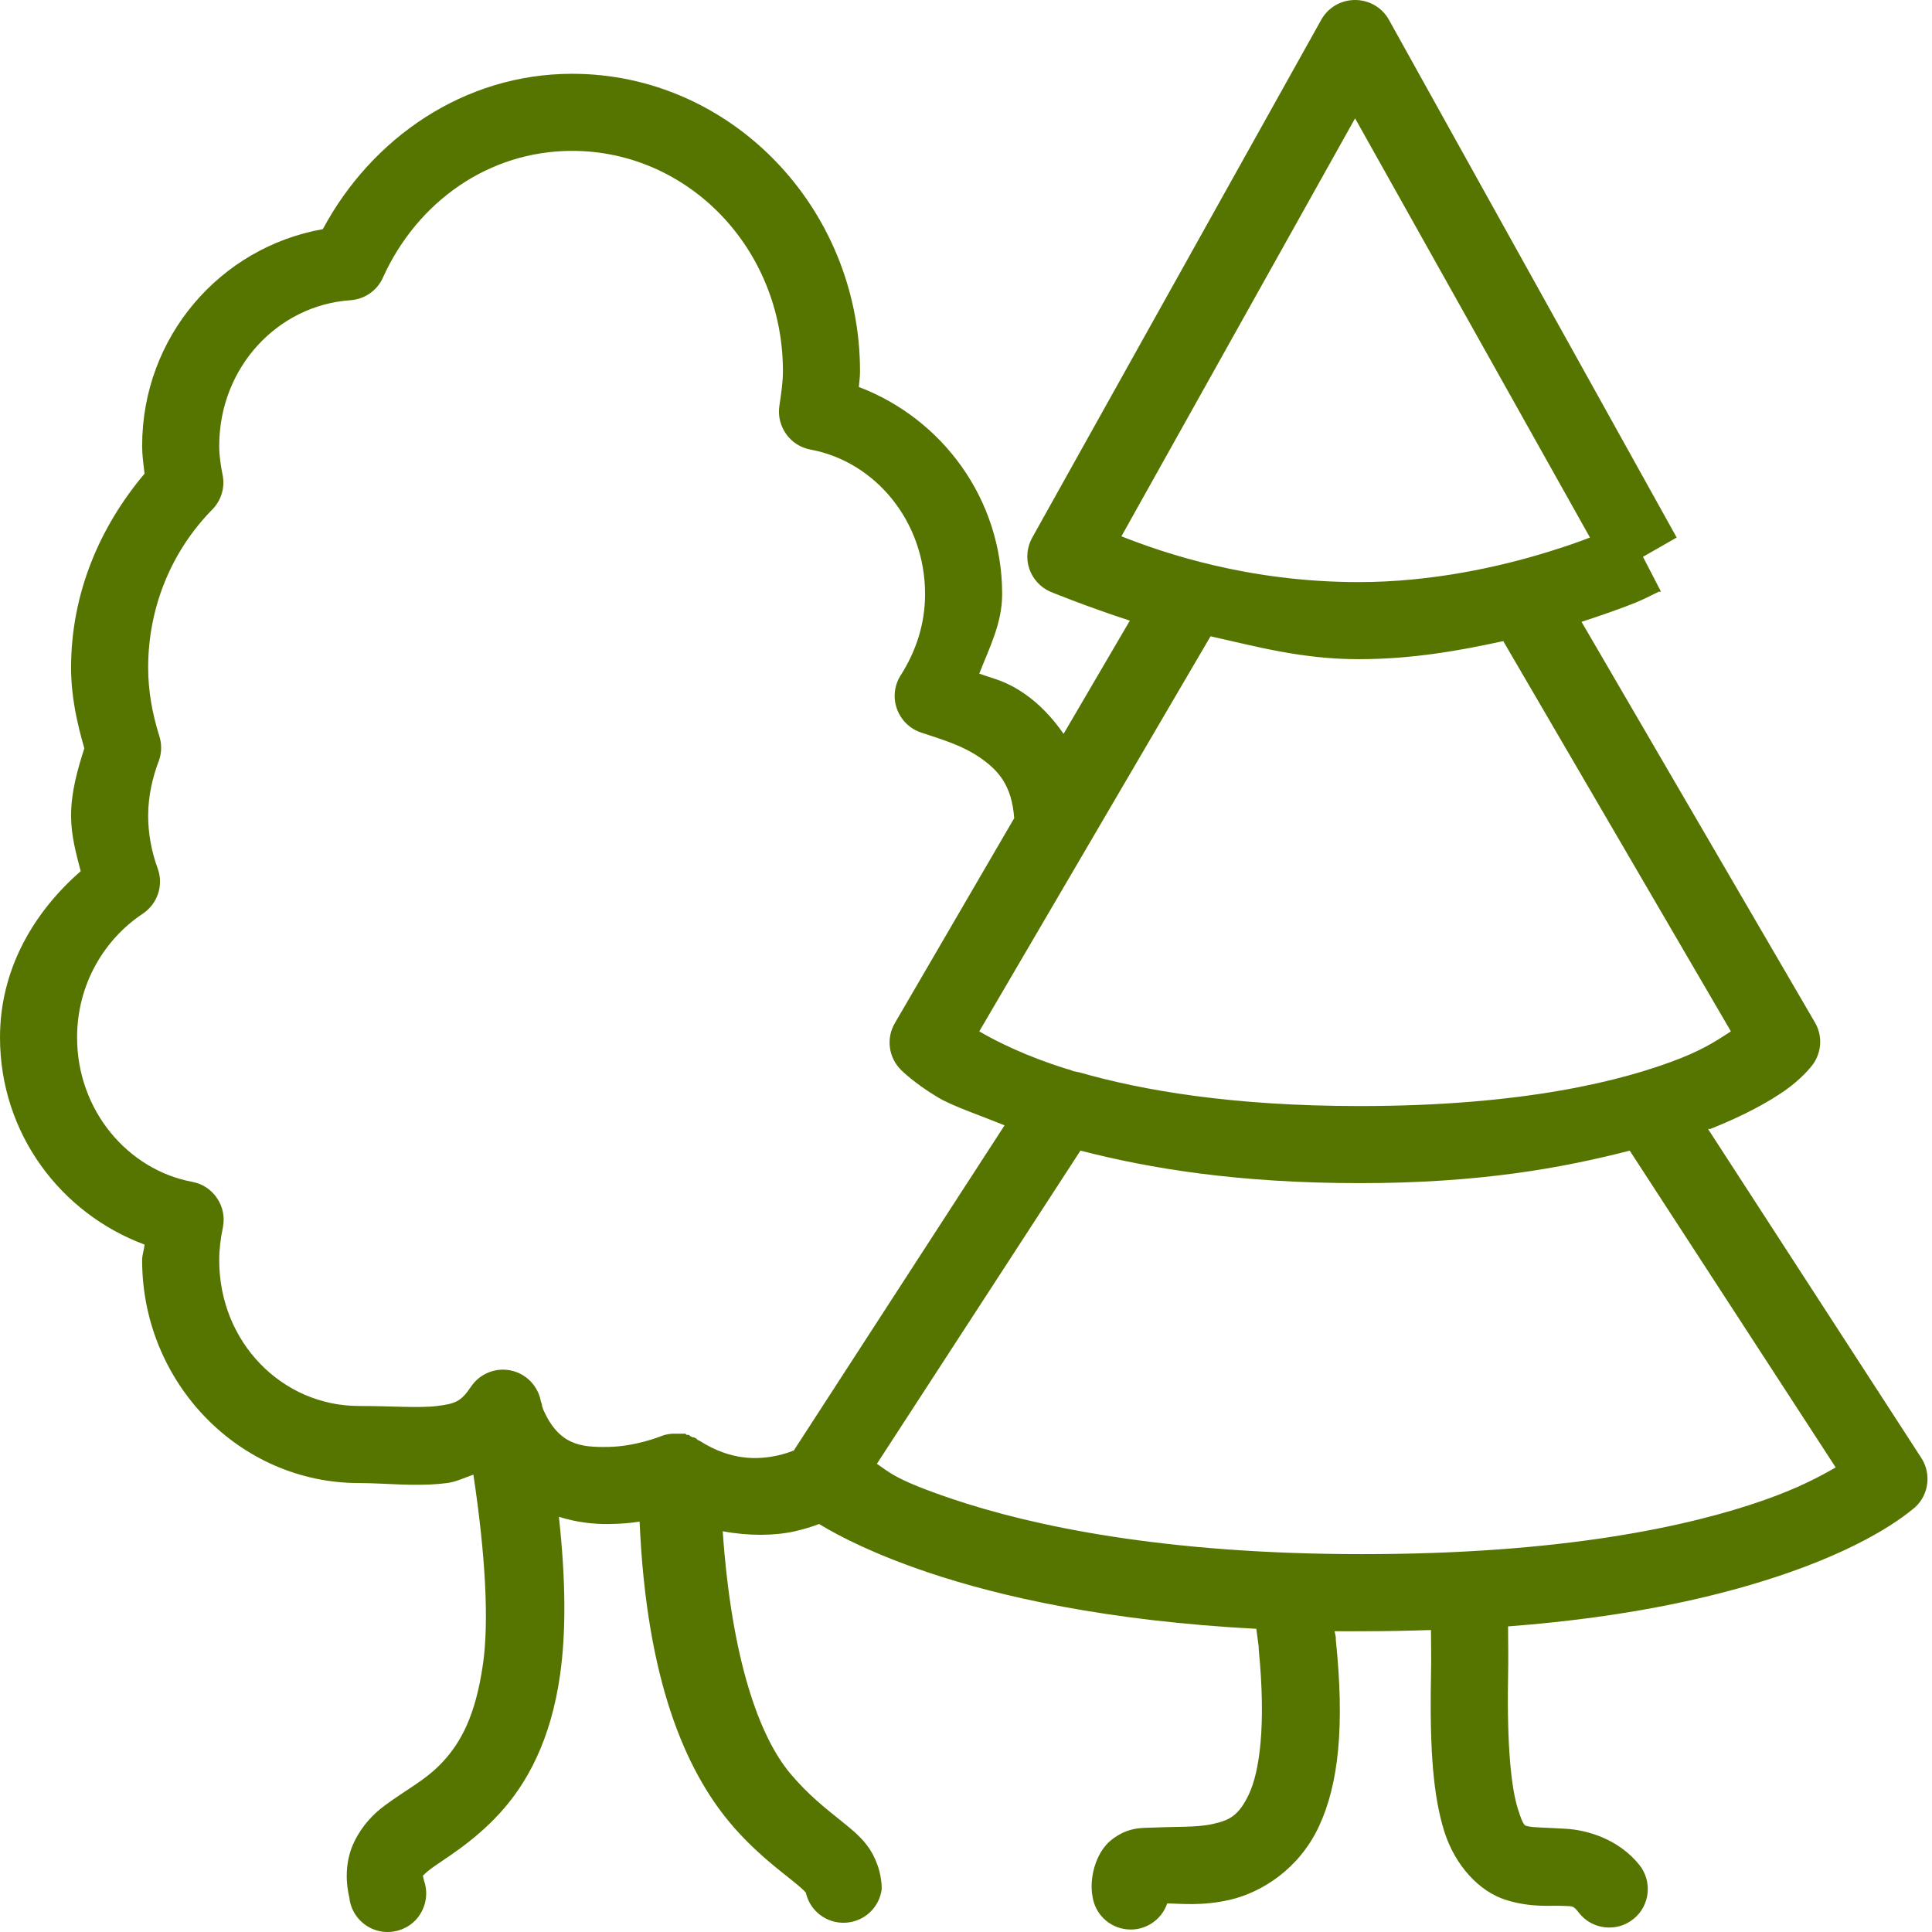 <?xml version="1.0" encoding="UTF-8"?> <svg xmlns="http://www.w3.org/2000/svg" width="141" height="141" viewBox="0 0 141 141" fill="none"> <path d="M98.544 0.022C97.654 0.132 96.874 0.649 96.434 1.429L75.337 39.229C74.952 39.921 74.864 40.745 75.117 41.504C75.37 42.251 75.93 42.866 76.655 43.185C76.655 43.185 79.249 44.251 82.457 45.295L77.622 53.558C76.787 52.349 75.82 51.36 74.809 50.657C73.403 49.679 72.59 49.569 71.469 49.163C72.194 47.295 73.139 45.492 73.139 43.361C73.139 36.394 68.744 30.548 62.678 28.241C62.711 27.856 62.766 27.515 62.766 27.098C62.766 15.197 53.371 5.385 41.756 5.385C33.855 5.385 27.119 10.088 23.559 16.725C16.098 18.043 10.373 24.56 10.373 32.548C10.373 33.24 10.472 33.9 10.549 34.57C7.318 38.394 5.187 43.273 5.187 48.723C5.187 50.855 5.626 52.778 6.154 54.613C5.659 56.173 5.187 57.789 5.187 59.536C5.187 60.975 5.549 62.283 5.89 63.58C2.45 66.579 0 70.744 0 75.711C0 82.721 4.428 88.556 10.549 90.831C10.516 91.226 10.373 91.567 10.373 91.974C10.373 100.896 17.45 108.236 26.196 108.236C28.229 108.236 30.339 108.522 32.614 108.236C33.251 108.16 33.888 107.852 34.548 107.621C35.438 113.522 35.69 118.335 35.251 121.423C34.702 125.291 33.592 127.181 32.35 128.543C31.108 129.906 29.614 130.62 28.043 131.796C27.251 132.389 26.427 133.224 25.845 134.433C25.262 135.642 25.163 137.092 25.493 138.477C25.603 139.554 26.328 140.477 27.35 140.839C28.372 141.202 29.515 140.938 30.284 140.18C31.042 139.411 31.306 138.268 30.943 137.246C30.823 136.762 30.866 136.861 30.855 136.894C30.845 136.927 30.998 136.719 31.471 136.367C32.416 135.664 34.504 134.488 36.482 132.323C38.459 130.158 40.207 126.994 40.877 122.214C41.316 119.137 41.294 115.313 40.789 110.698C42.086 111.104 43.338 111.247 44.481 111.225C45.25 111.214 46.009 111.159 46.679 111.05C47.184 122.73 50.074 129.202 53.272 133.026C55.03 135.125 56.887 136.488 57.931 137.334C58.459 137.762 58.733 138.026 58.81 138.125C59.107 139.466 60.327 140.389 61.689 140.323C63.063 140.257 64.183 139.224 64.348 137.861C64.348 136.664 63.887 135.477 63.293 134.697C62.7 133.916 62.063 133.444 61.447 132.938C60.206 131.939 58.964 130.972 57.667 129.422C55.459 126.785 53.404 121.258 52.745 111.753C54.689 112.115 56.557 112.082 58.019 111.753C58.689 111.599 59.25 111.423 59.777 111.225C61.294 112.148 63.821 113.434 67.689 114.742C72.996 116.533 80.82 118.302 91.688 118.873L91.863 120.192C91.874 120.269 91.852 120.291 91.863 120.368C92.413 125.95 91.918 129.279 91.16 130.917C90.391 132.565 89.677 132.851 88.523 133.114C87.369 133.378 85.875 133.301 84.215 133.378C83.38 133.411 82.358 133.312 81.139 134.257C79.919 135.202 79.49 137.158 79.732 138.389C79.908 139.685 80.952 140.685 82.248 140.806C83.545 140.938 84.765 140.147 85.182 138.916C86.226 138.927 87.732 139.114 89.754 138.652C92.083 138.114 94.808 136.4 96.259 133.29C97.709 130.18 98.138 125.939 97.489 119.664C97.489 119.61 97.489 119.544 97.489 119.489L97.401 119.049C98.083 119.06 98.731 119.049 99.423 119.049C101.181 119.049 102.819 119.016 104.434 118.961C104.434 119.994 104.467 120.884 104.434 122.39C104.335 127.686 104.599 131.081 105.401 133.642C106.203 136.202 108.005 138.059 109.884 138.652C111.763 139.246 113.203 139.048 114.016 139.092C114.829 139.136 114.785 139.037 115.247 139.619C116.214 140.839 117.994 141.026 119.203 140.059C120.422 139.092 120.609 137.312 119.642 136.103C118.115 134.202 115.818 133.554 114.28 133.466C112.741 133.378 111.785 133.367 111.555 133.29C111.324 133.213 111.225 133.466 110.763 131.972C110.302 130.477 109.972 127.488 110.06 122.477C110.093 120.862 110.06 119.851 110.06 118.697C119.334 117.994 125.971 116.379 130.63 114.742C133.762 113.643 135.927 112.544 137.399 111.665C138.872 110.786 139.773 109.995 139.773 109.995C140.784 109.061 140.96 107.533 140.212 106.39L124.653 82.392C124.697 82.381 124.785 82.403 124.829 82.392C127.356 81.381 129.103 80.403 130.279 79.579C131.455 78.754 132.125 77.908 132.125 77.908C132.927 77.007 133.07 75.7 132.477 74.656L115.423 45.383C116.972 44.877 118.433 44.361 119.378 43.976C119.95 43.745 120.389 43.504 120.697 43.361C120.851 43.295 120.961 43.229 121.049 43.185C121.093 43.163 121.115 43.196 121.136 43.185C121.158 43.174 121.224 43.185 121.224 43.185L119.906 40.636L122.367 39.229L101.357 1.429C100.797 0.429 99.676 -0.12 98.544 0.022ZM98.896 8.637L116.038 39.229C115.137 39.581 114.269 39.877 112.961 40.284C109.368 41.394 104.434 42.482 99.16 42.482C91.072 42.482 84.908 40.35 81.842 39.141L98.896 8.637ZM41.756 11.011C50.206 11.011 57.14 18.12 57.14 27.098C57.14 27.845 57.019 28.702 56.876 29.647C56.667 31.142 57.678 32.548 59.162 32.812C63.865 33.691 67.513 38.031 67.513 43.361C67.513 45.569 66.832 47.547 65.755 49.251C65.271 49.987 65.161 50.899 65.458 51.734C65.755 52.558 66.414 53.206 67.249 53.47C68.524 53.91 70.15 54.338 71.557 55.316C72.908 56.261 73.842 57.349 74.018 59.712L65.315 74.656C64.656 75.766 64.843 77.172 65.755 78.084C65.755 78.084 66.722 79.062 68.48 80.106C69.513 80.721 71.612 81.436 73.315 82.128L57.931 105.863C57.568 105.995 57.272 106.105 56.788 106.215C55.261 106.555 53.316 106.588 51.074 105.16C51.019 105.127 50.953 105.116 50.898 105.072C50.865 105.039 50.843 105.017 50.81 104.984C50.756 104.951 50.69 104.918 50.635 104.896C50.602 104.896 50.58 104.896 50.547 104.896C50.492 104.863 50.426 104.83 50.371 104.808C50.338 104.775 50.316 104.753 50.283 104.72C50.228 104.72 50.162 104.72 50.107 104.72C50.074 104.687 50.052 104.665 50.019 104.632C49.964 104.632 49.898 104.632 49.843 104.632C49.811 104.632 49.789 104.632 49.756 104.632C49.701 104.632 49.635 104.632 49.58 104.632C49.492 104.632 49.404 104.632 49.316 104.632C49.052 104.621 48.789 104.654 48.525 104.72C48.437 104.742 48.349 104.775 48.261 104.808C48.261 104.808 46.415 105.566 44.393 105.599C42.371 105.632 40.8 105.467 39.646 102.874C39.624 102.786 39.591 102.698 39.558 102.61C39.558 102.577 39.558 102.555 39.558 102.523C39.536 102.424 39.492 102.358 39.471 102.259C39.262 101.138 38.394 100.248 37.273 100.017C36.152 99.786 35.009 100.259 34.372 101.204C33.647 102.292 33.218 102.446 31.91 102.61C30.603 102.775 28.592 102.61 26.196 102.61C20.603 102.61 15.999 97.973 15.999 91.974C15.999 91.193 16.098 90.391 16.263 89.6C16.417 88.864 16.274 88.095 15.856 87.468C15.45 86.842 14.801 86.403 14.065 86.26C9.34 85.391 5.626 81.051 5.626 75.711C5.626 71.843 7.604 68.535 10.461 66.656C11.505 65.931 11.944 64.601 11.516 63.404C11.065 62.173 10.813 60.865 10.813 59.536C10.813 58.129 11.12 56.756 11.604 55.492C11.813 54.899 11.813 54.239 11.604 53.646C11.098 51.998 10.813 50.393 10.813 48.723C10.813 44.185 12.615 40.119 15.472 37.207C16.12 36.559 16.417 35.647 16.263 34.746C16.12 34.043 15.999 33.295 15.999 32.548C15.999 26.79 20.296 22.263 25.581 21.911C26.625 21.834 27.537 21.197 27.955 20.241C30.438 14.758 35.636 11.011 41.756 11.011ZM88.347 46.438C91.742 47.196 95.028 48.108 99.16 48.108C103.072 48.108 106.533 47.481 109.709 46.789L126.323 75.271C125.488 75.81 124.51 76.491 122.719 77.205C118.444 78.908 111.071 80.721 99.248 80.721C89.907 80.721 83.369 79.579 78.765 78.26C78.644 78.227 78.446 78.205 78.326 78.172C78.161 78.095 77.974 78.04 77.798 77.996C74.853 77.073 72.722 76.007 71.469 75.271L88.347 46.438ZM78.853 83.974C83.886 85.271 90.314 86.347 99.248 86.347C108.005 86.347 114.038 85.238 118.939 83.974L133.971 107.094C132.817 107.753 131.312 108.577 128.784 109.467C123.202 111.434 113.917 113.423 99.423 113.423C84.93 113.423 75.293 111.357 69.447 109.379C65.326 107.984 64.909 107.445 63.997 106.83L78.853 83.974Z" fill="#567500"></path> </svg> 